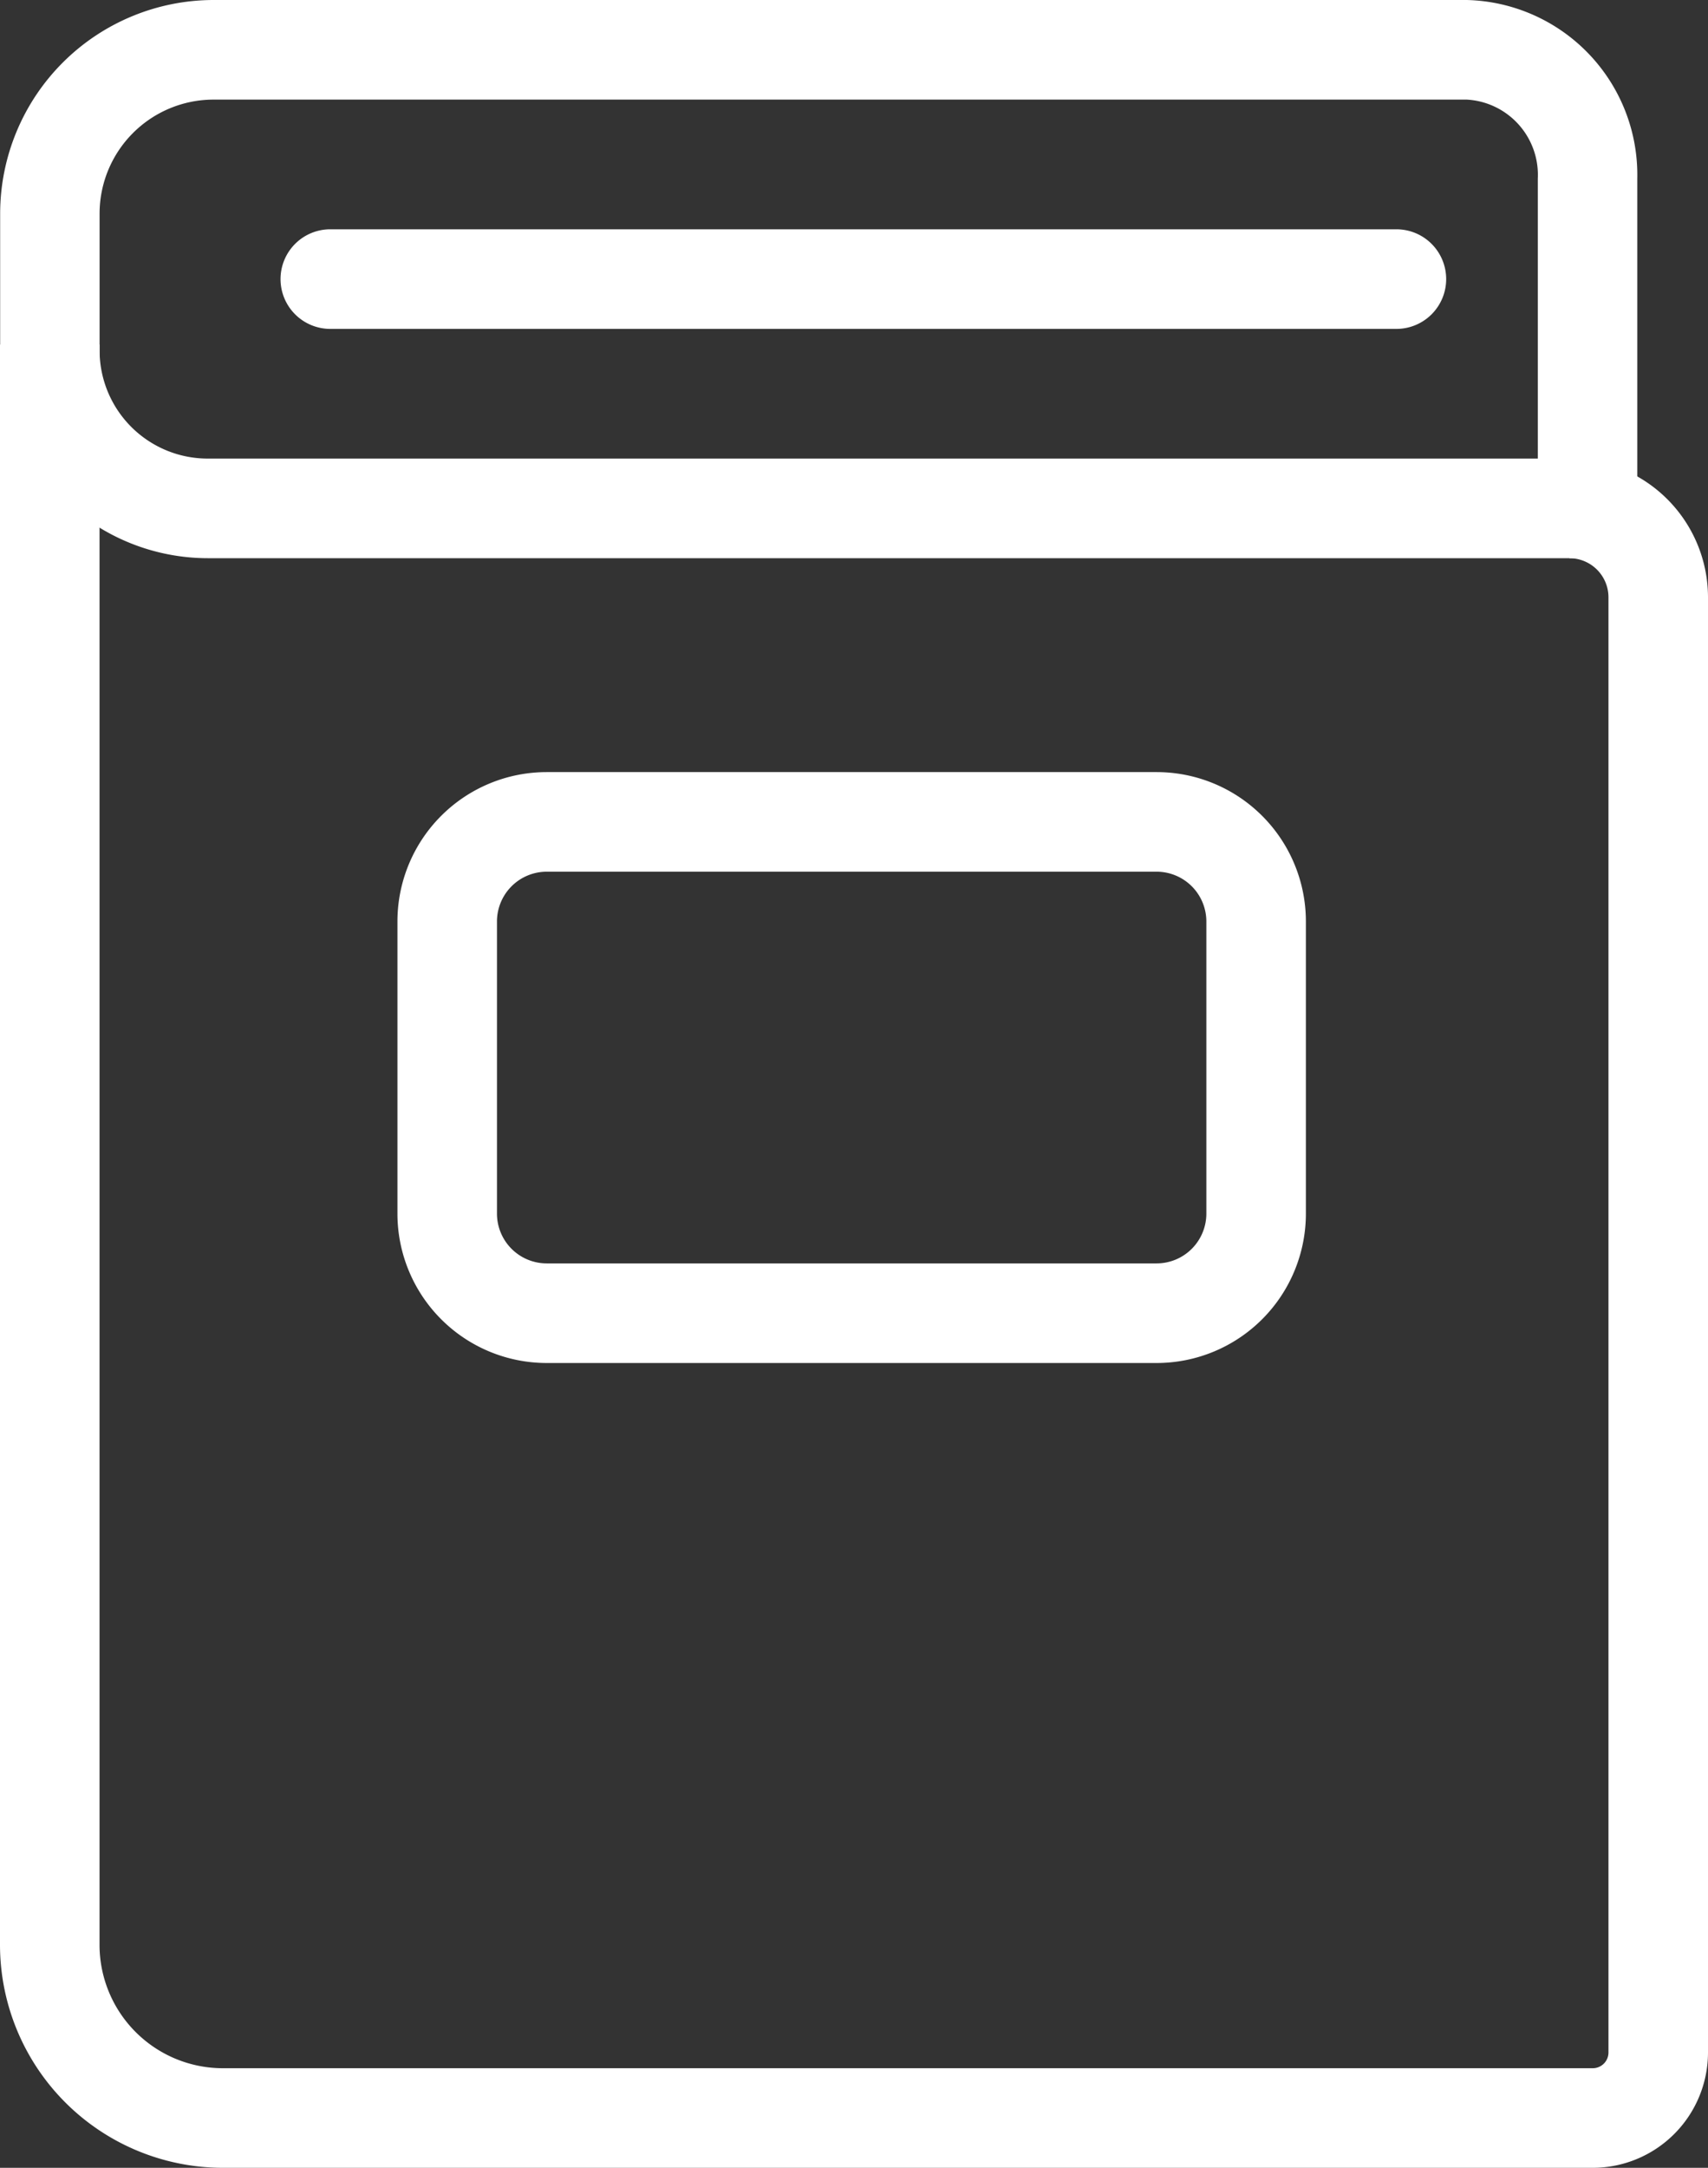 <?xml version="1.0" encoding="UTF-8"?> <svg xmlns="http://www.w3.org/2000/svg" width="34.32" height="43.528" viewBox="0 0 34.32 43.528"><rect x="0" y="0" width="34.32" height="43.528" fill="#333333" stroke="none"/><g id="Grupo_102" data-name="Grupo 102" transform="translate(-593.277 -612.17)"><path id="Trazado_214" data-name="Trazado 214" d="M625.282,681.949H597.753a4.481,4.481,0,0,1-4.476-4.476V645.34h2v32.133a2.479,2.479,0,0,0,2.476,2.476h27.529a.316.316,0,0,0,.315-.315v-29.22a.786.786,0,0,0-.785-.785v-2a2.788,2.788,0,0,1,2.785,2.785v29.22A2.318,2.318,0,0,1,625.282,681.949Z" transform="translate(0 -26.251)" fill="#fff"></path><path id="Trazado_215" data-name="Trazado 215" d="M625.251,623.378h-27.8a4.176,4.176,0,0,1-4.171-4.171v-2.748a4.293,4.293,0,0,1,4.288-4.289H622.75a3.512,3.512,0,0,1,3.426,3.584v6.624h-.926Zm-27.685-9.208a2.291,2.291,0,0,0-2.288,2.289v2.748a2.173,2.173,0,0,0,2.171,2.171h26.728v-5.624a1.513,1.513,0,0,0-1.426-1.584Z" fill="#fff"></path><path id="Línea_2" data-name="Línea 2" d="M21.422,1H0A1,1,0,0,1-1,0,1,1,0,0,1,0-1H21.422a1,1,0,0,1,1,1A1,1,0,0,1,21.422,1Z" transform="translate(599.914 617.774)" fill="#fff"></path><path id="Rectángulo_106" data-name="Rectángulo 106" d="M2-1H14.254a3,3,0,0,1,3,3V7.865a3,3,0,0,1-3,3H2a3,3,0,0,1-3-3V2A3,3,0,0,1,2-1ZM14.254,8.865a1,1,0,0,0,1-1V2a1,1,0,0,0-1-1H2A1,1,0,0,0,1,2V7.865a1,1,0,0,0,1,1Z" transform="translate(602.263 628.673)" fill="#fff"></path></g></svg> 